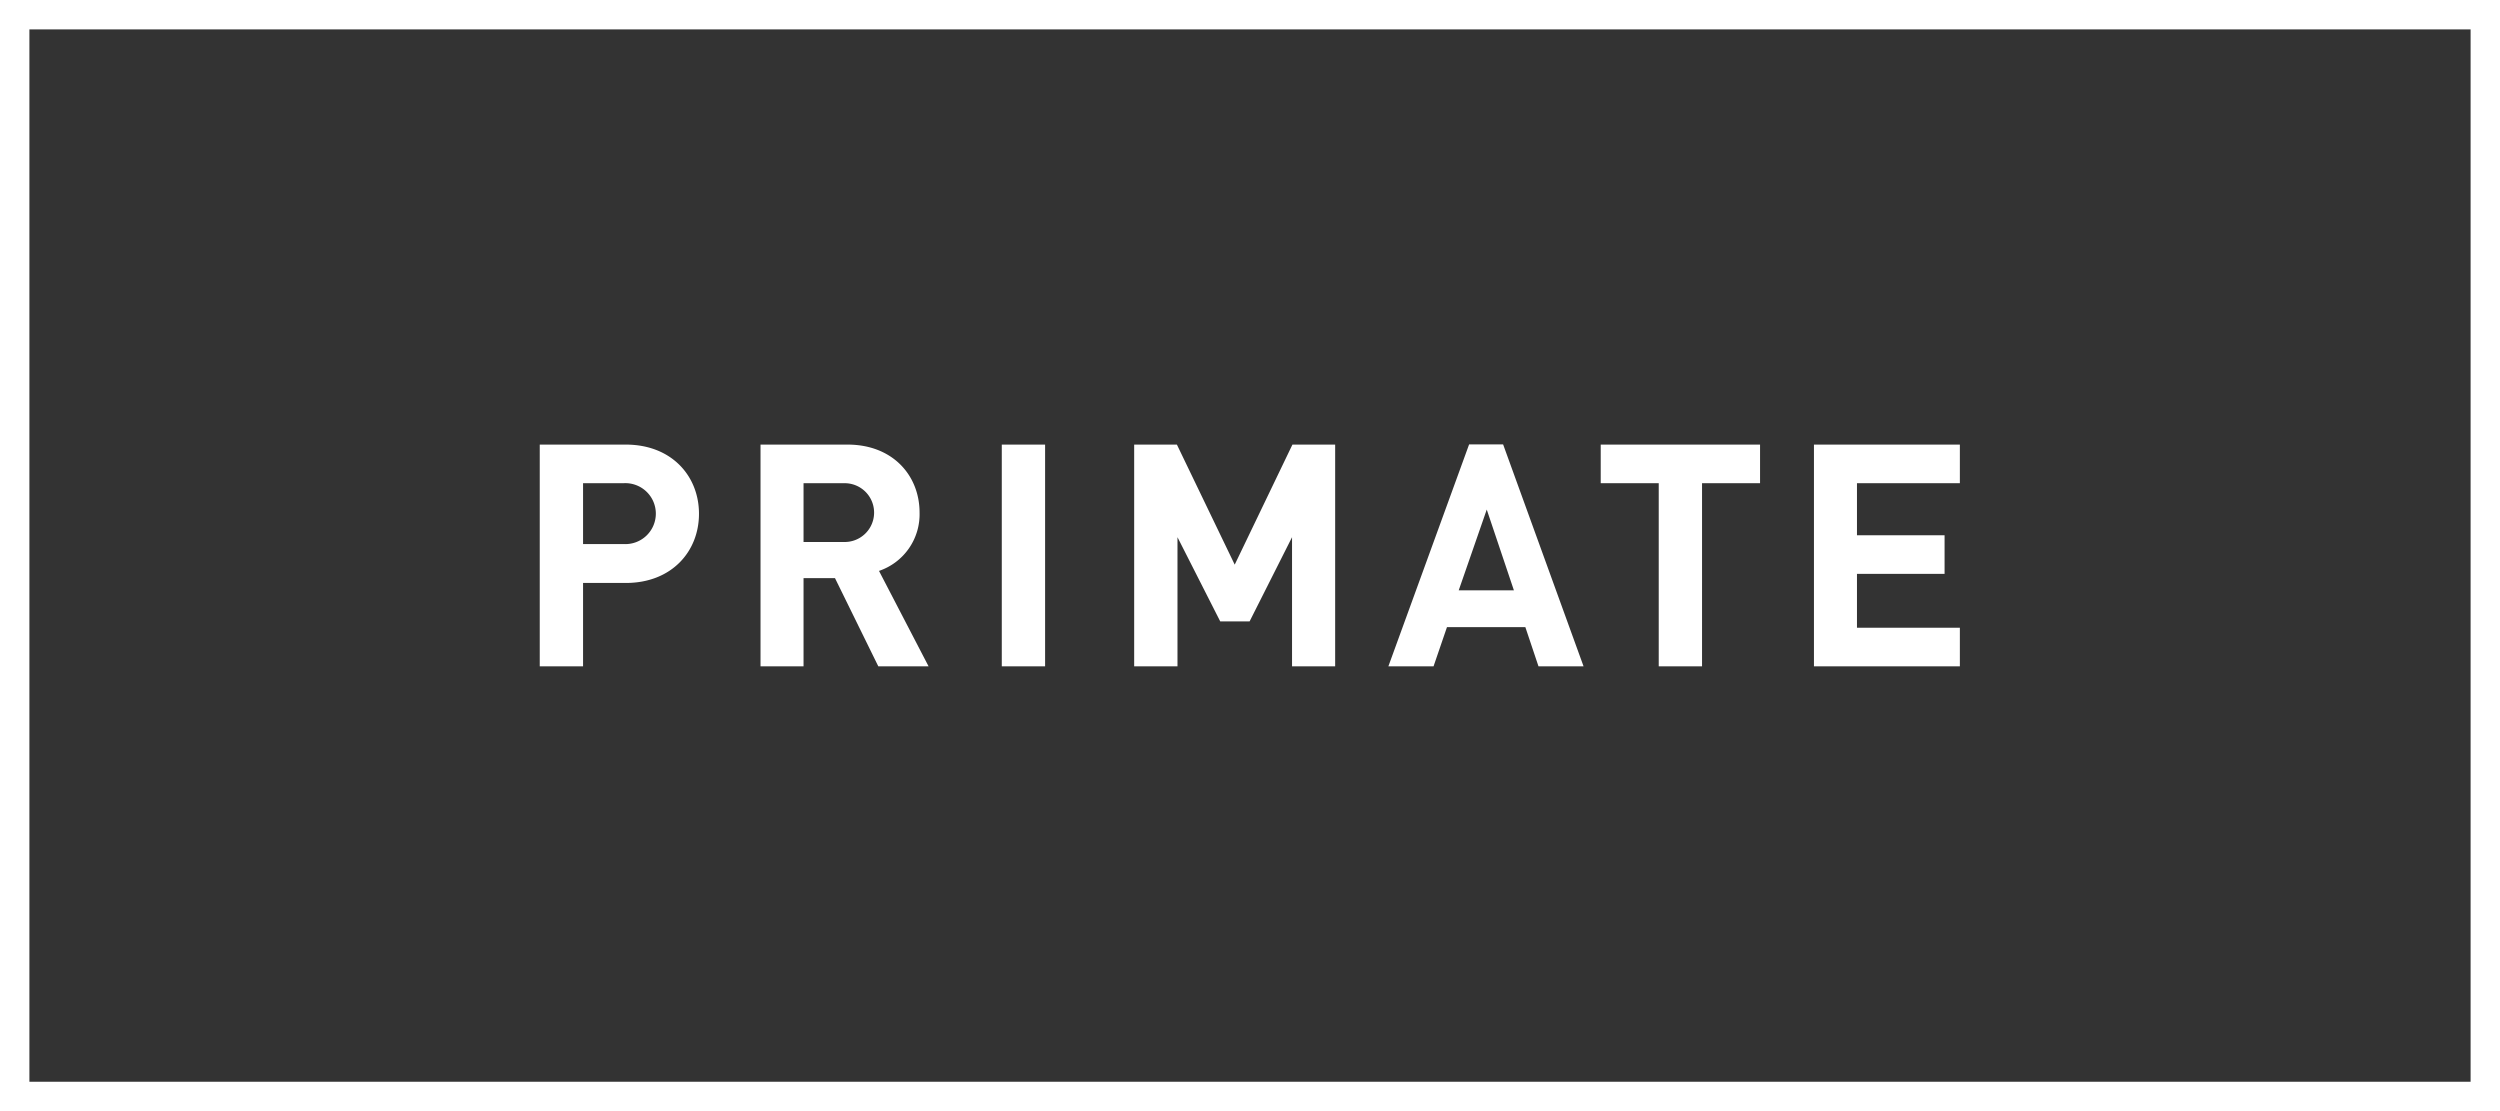 <svg data-name="Layer 1" xmlns="http://www.w3.org/2000/svg" viewBox="0 0 255.12 113.39" width="255.12" height="113.39">
  <rect x="0" y="0" width="255.12" height="113.39" fill="#333333" stroke="none"/>
  <title>primate logo</title>
  <path d="M255.12 113.39V0H0v113.39z" fill="none" stroke='white' stroke-width='6px' />
  <path d="M63.86 59.49H59.5V68h-4.42V45.37h8.78c4.68 0 7.47 3.21 7.47 7.06s-2.79 7.06-7.47 7.06zm-.22-10.18H59.5v6.21h4.14a3.11 3.11 0 1 0 0-6.21zM89.63 68l-4.42-9H82v9h-4.39V45.37h8.88c4.61 0 7.35 3.15 7.35 6.94a6.1 6.1 0 0 1-4.14 5.95L94.76 68zM86.2 49.31H82v6h4.2a3 3 0 1 0 0-6zM102.23 68V45.37h4.42V68zm29.62 0V54.82l-4.33 8.59h-3l-4.36-8.59V68h-4.42V45.37h4.36l5.9 12.25 5.89-12.25h4.36V68zM157 68l-1.34-4h-8l-1.37 4h-4.61l8.24-22.65h3.47L161.6 68zm-5.28-16l-2.86 8.24h5.63zm21.97-2.69V68h-4.42V49.31h-5.92v-3.94h16.26v3.94zM185.11 68V45.37H200v3.94h-10.5v5.31h8.94v3.94h-8.94v5.5H200V68z" fill="#fff"/>
</svg>
